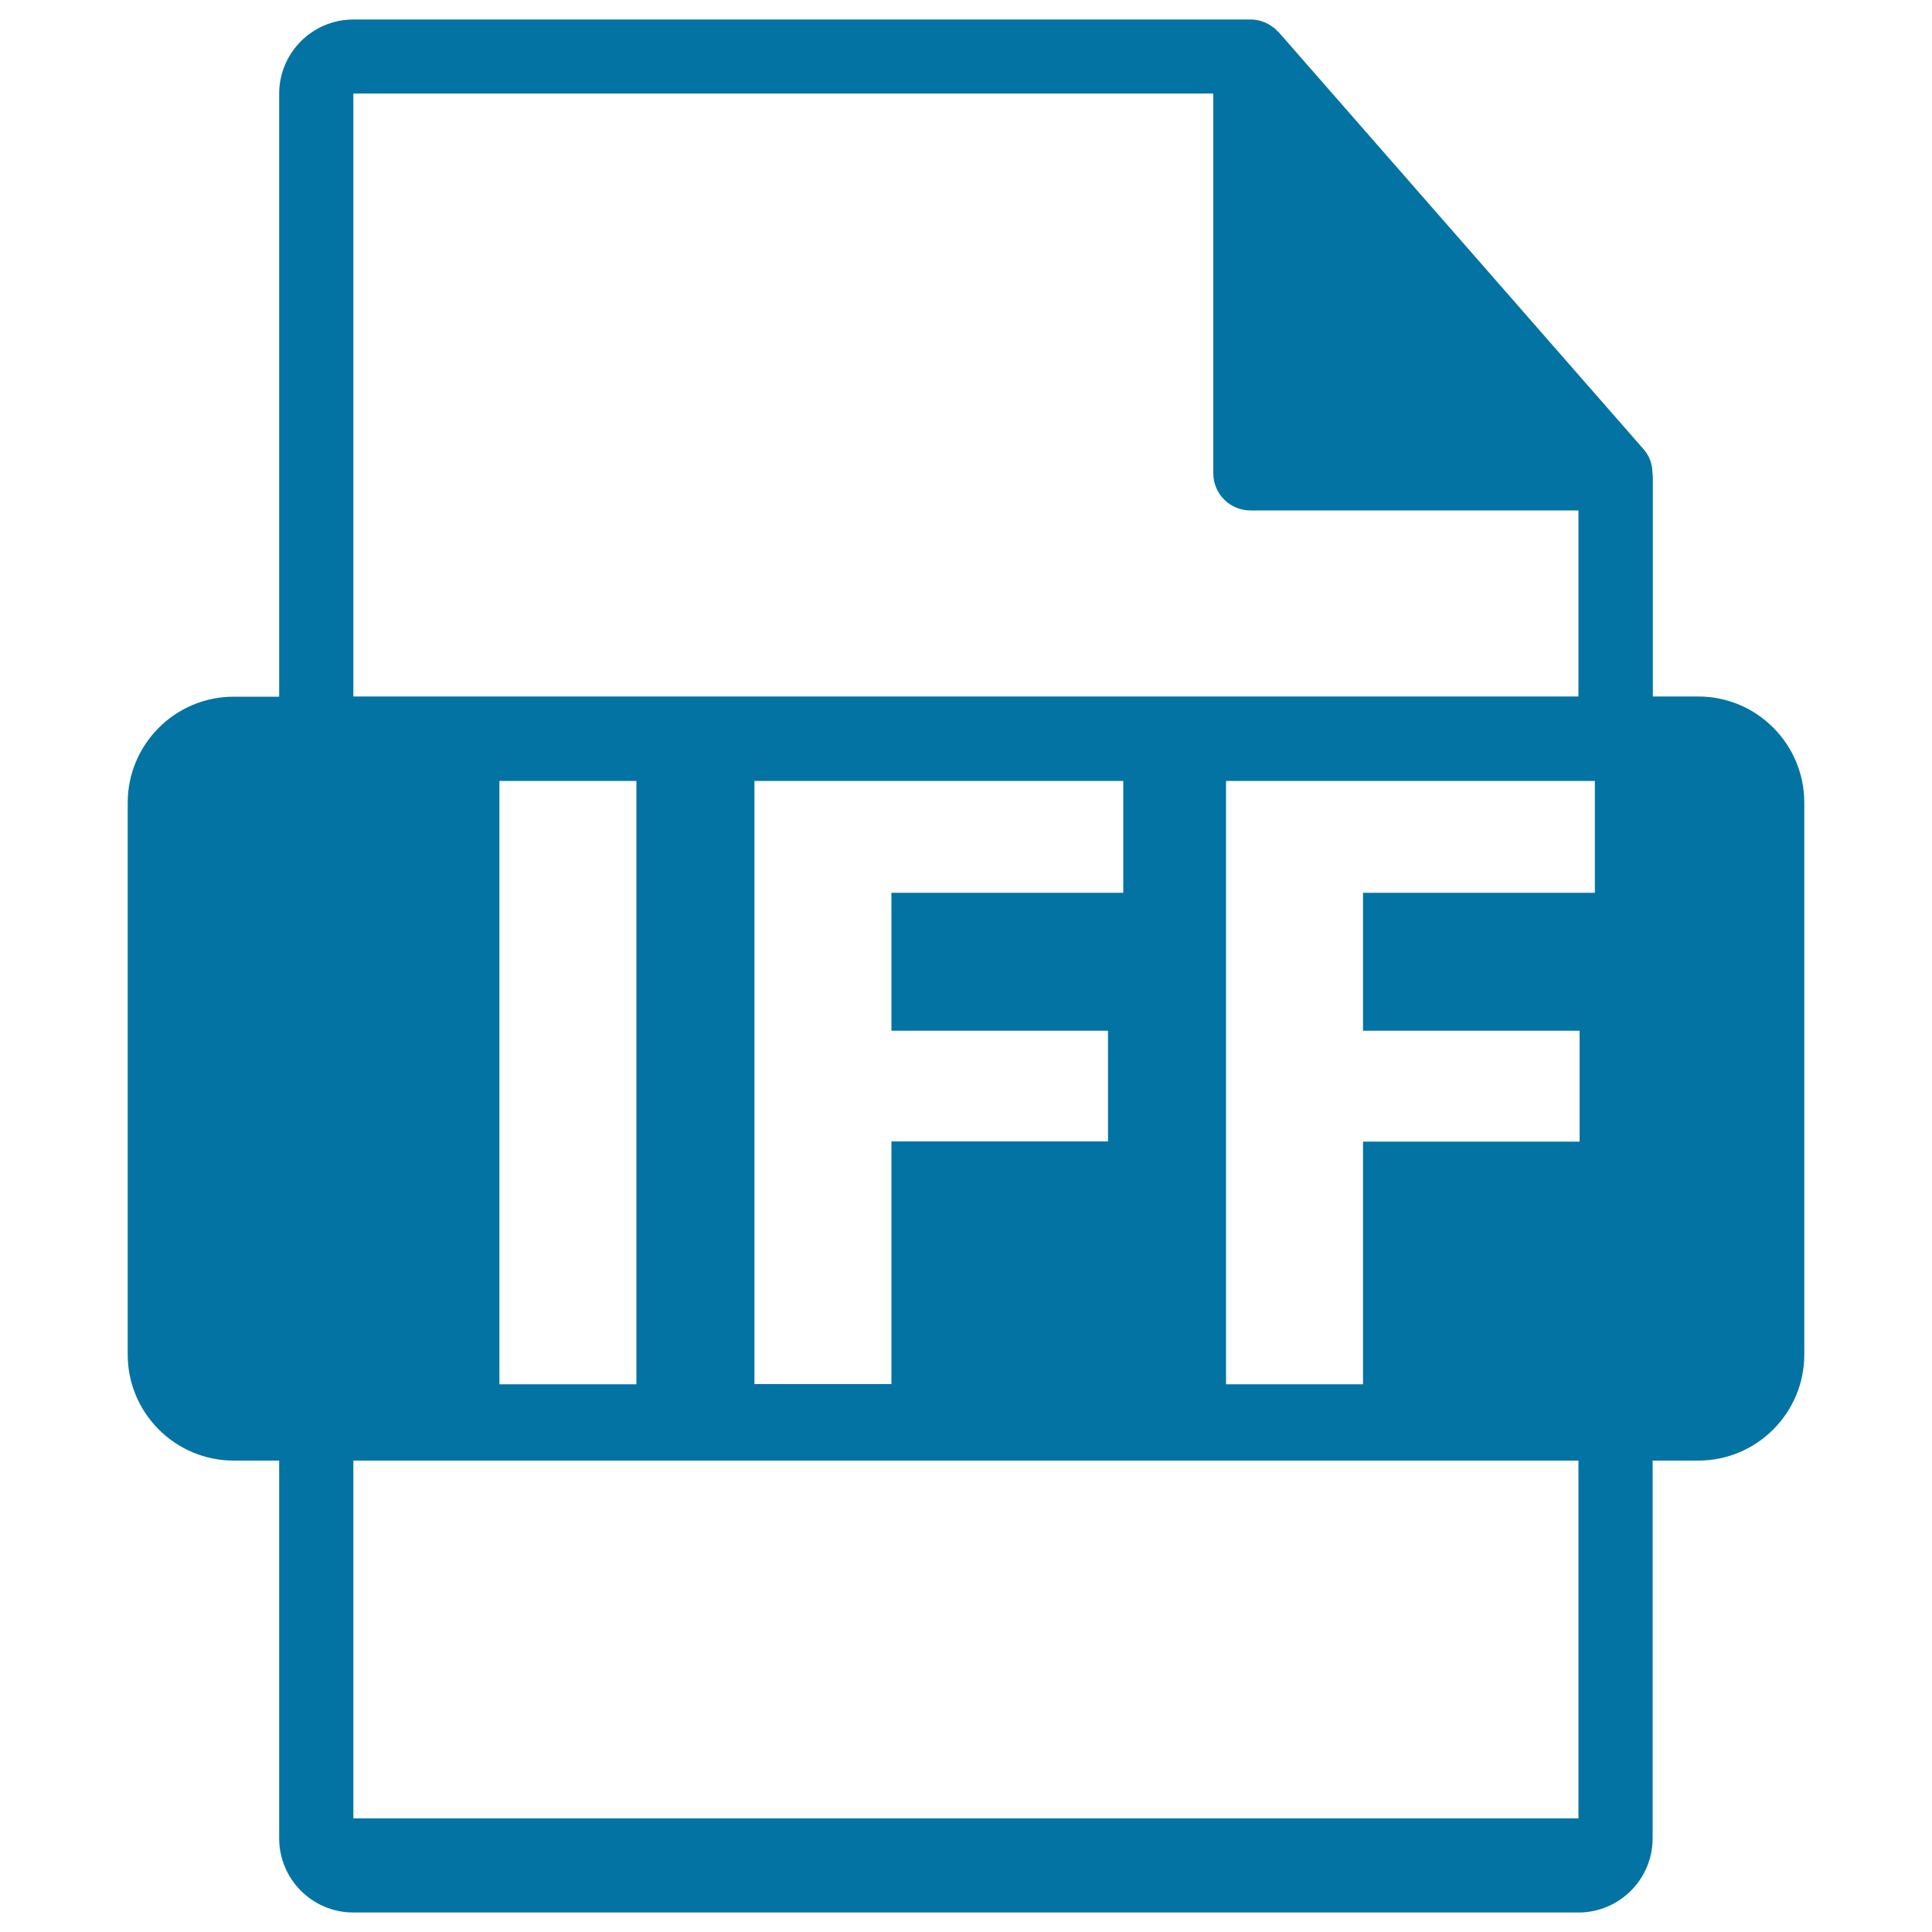 <svg xmlns="http://www.w3.org/2000/svg" viewBox="0 0 1000 1000" style="fill:#0273a2">
<title>IFF File Format Symbol SVG icon</title>
<g><path d="M879,360.5h-23.5V247c0-0.7-0.1-1.4-0.2-2.1c0-4.5-1.5-8.9-4.6-12.4L661.8,16.6c-0.1-0.1-0.1-0.1-0.2-0.1c-1.1-1.3-2.4-2.3-3.8-3.2c-0.4-0.3-0.8-0.5-1.3-0.8c-1.2-0.7-2.5-1.2-3.8-1.6c-0.4-0.1-0.7-0.2-1-0.3c-1.4-0.3-2.9-0.5-4.4-0.5H182.9c-21.2,0-38.4,17.2-38.4,38.4v312.1H121c-30.3,0-54.9,24.6-54.9,54.9v285.6c0,30.3,24.6,54.9,54.9,54.9h23.5v195.5c0,21.2,17.2,38.4,38.4,38.4h634.1c21.2,0,38.4-17.2,38.4-38.4V756H879c30.3,0,54.9-24.6,54.9-54.9V415.5C933.9,385.1,909.3,360.5,879,360.5z M182.9,48.4h445.1v196.6c0,10.6,8.6,19.2,19.2,19.2h169.8v96.3H182.9V48.4L182.9,48.4z M573.5,533.4v57.4H461.4v125.6h-70.9V404.2h190.9v57.9h-120v71.4H573.5z M329.4,404.2v312.3h-70.9V404.2H329.4z M817.1,941.2H182.9V756h634.1V941.2z M825.5,462.1h-120v71.4h112.1v57.4H705.5v125.6h-70.9V404.2h190.9L825.5,462.1L825.5,462.1z"/></g>
</svg>
